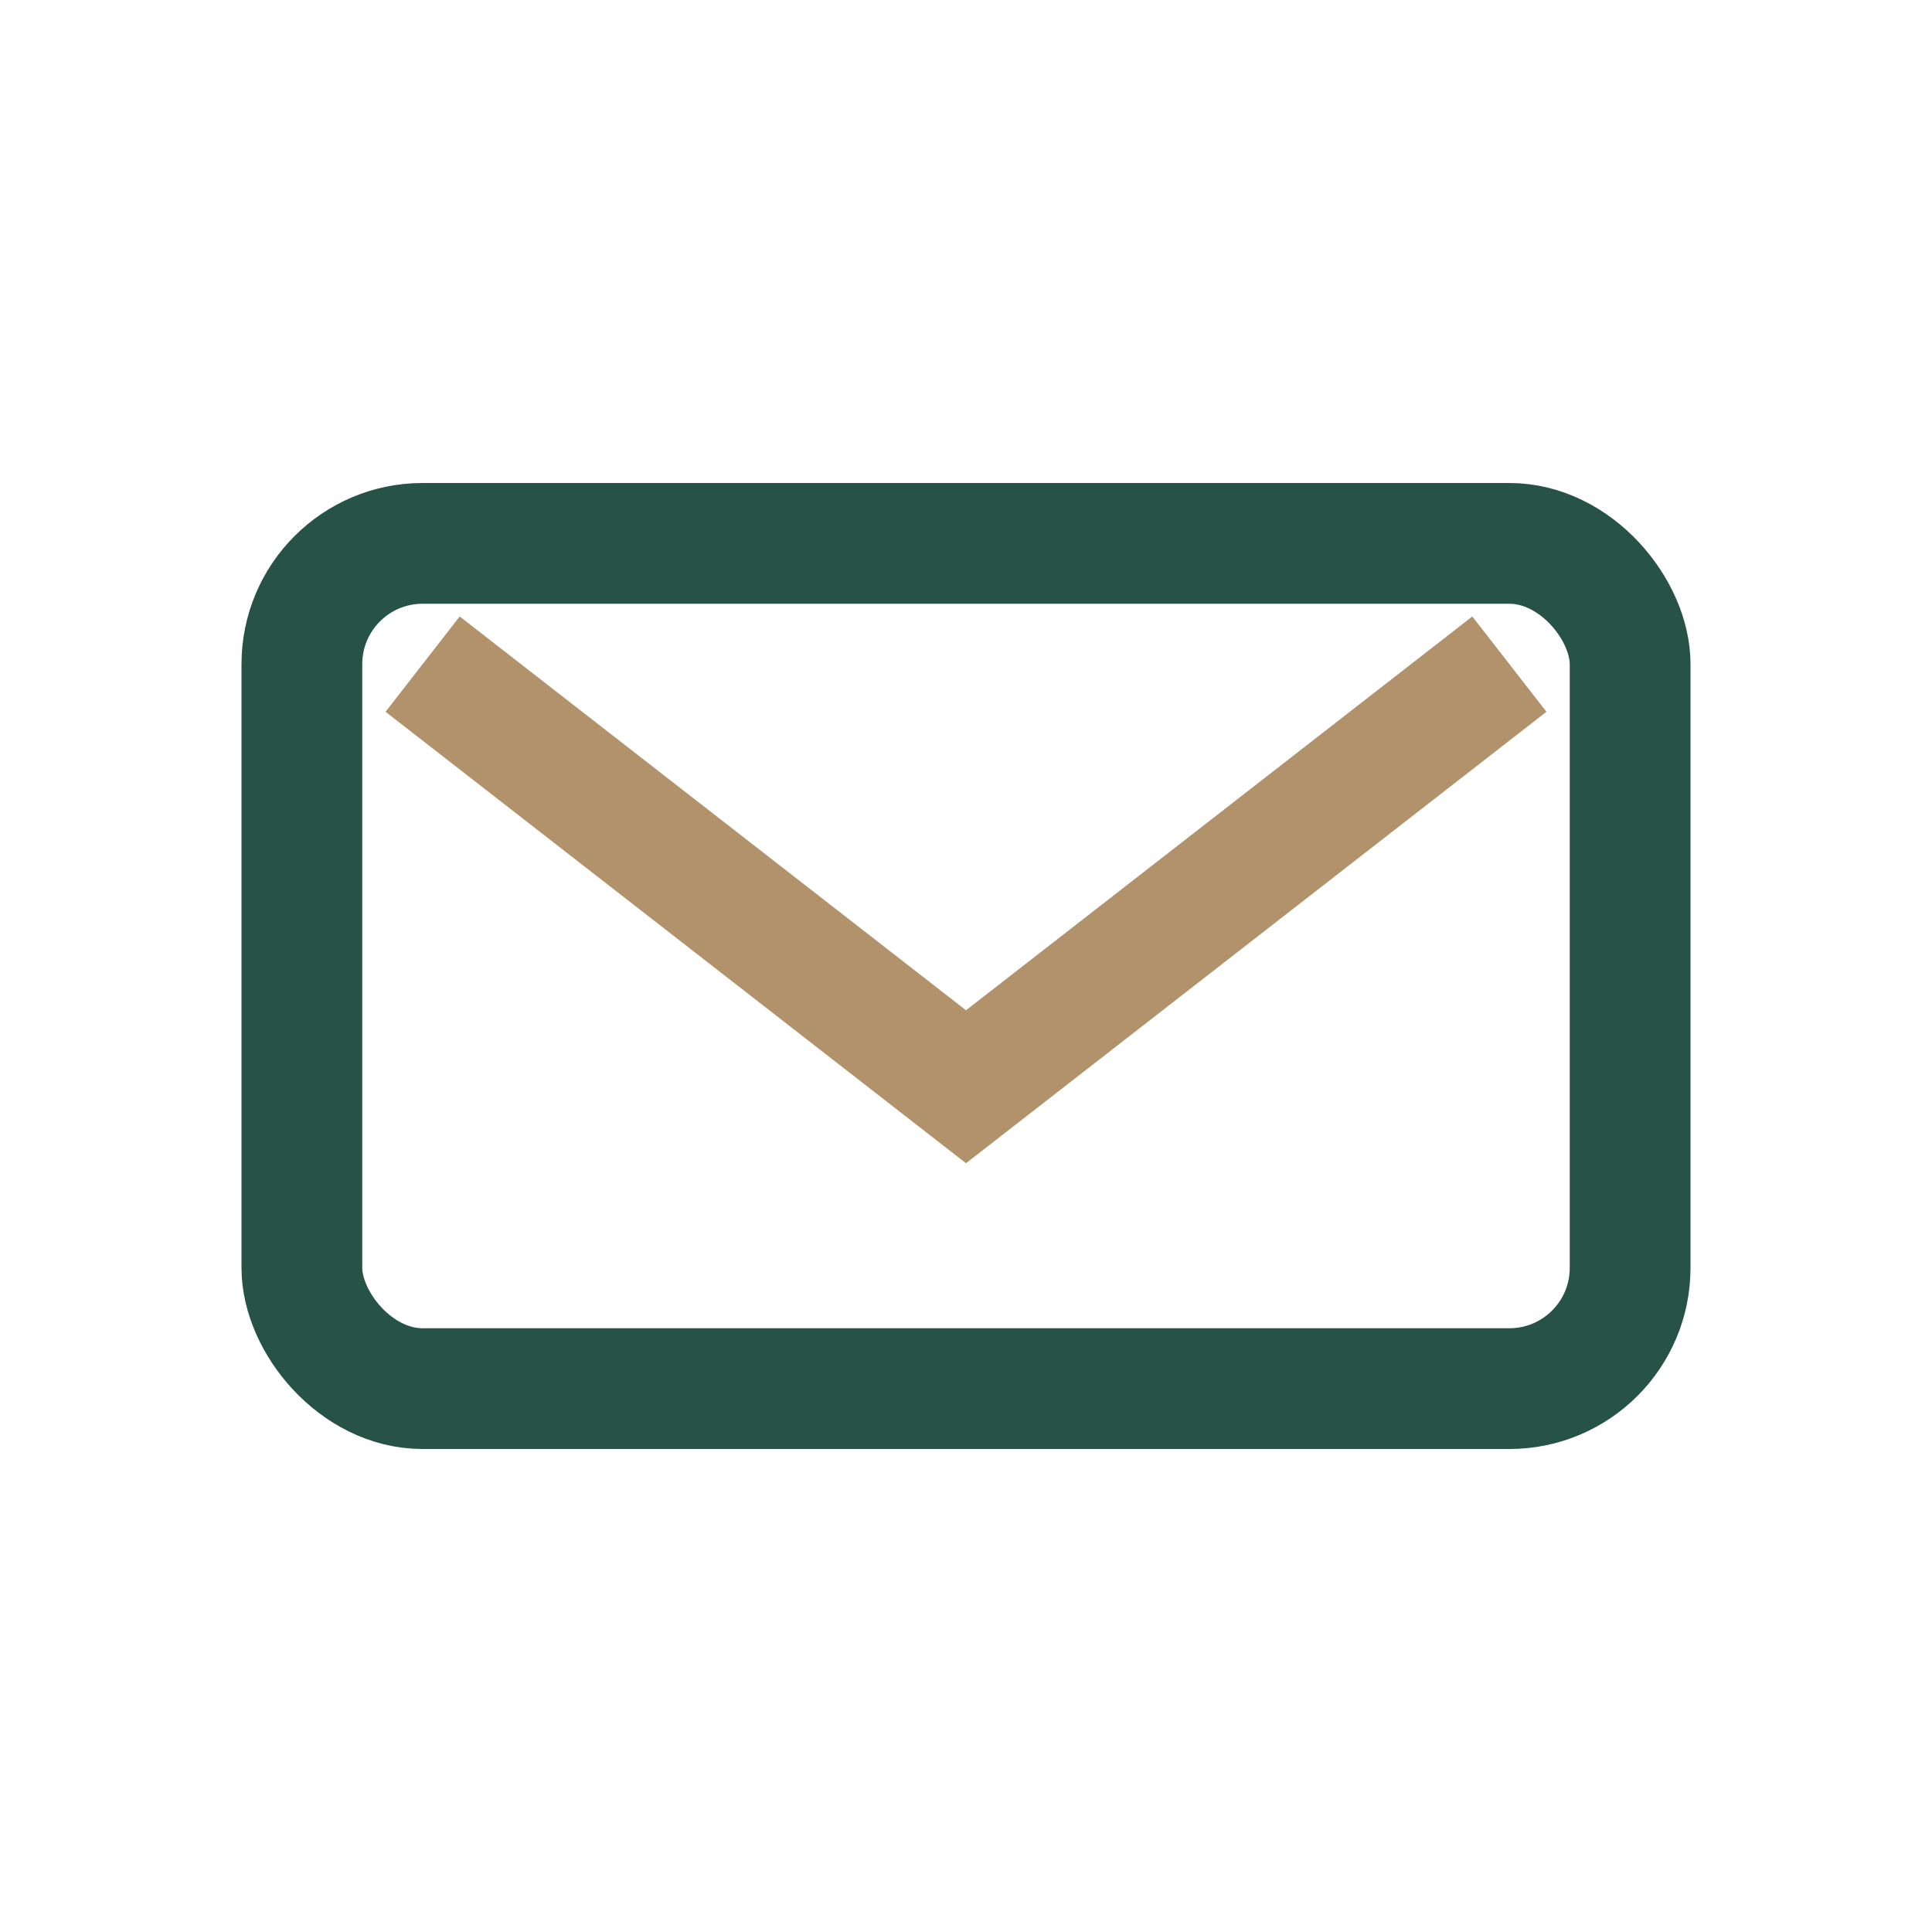 <?xml version="1.0" encoding="UTF-8"?>
<svg xmlns="http://www.w3.org/2000/svg" width="32" height="32" viewBox="0 0 32 32"><rect x="5" y="9" width="22" height="14" rx="2" fill="none" stroke="#275246" stroke-width="2"/><path d="M7 11l9 7 9-7" fill="none" stroke="#B1926B" stroke-width="2"/></svg>